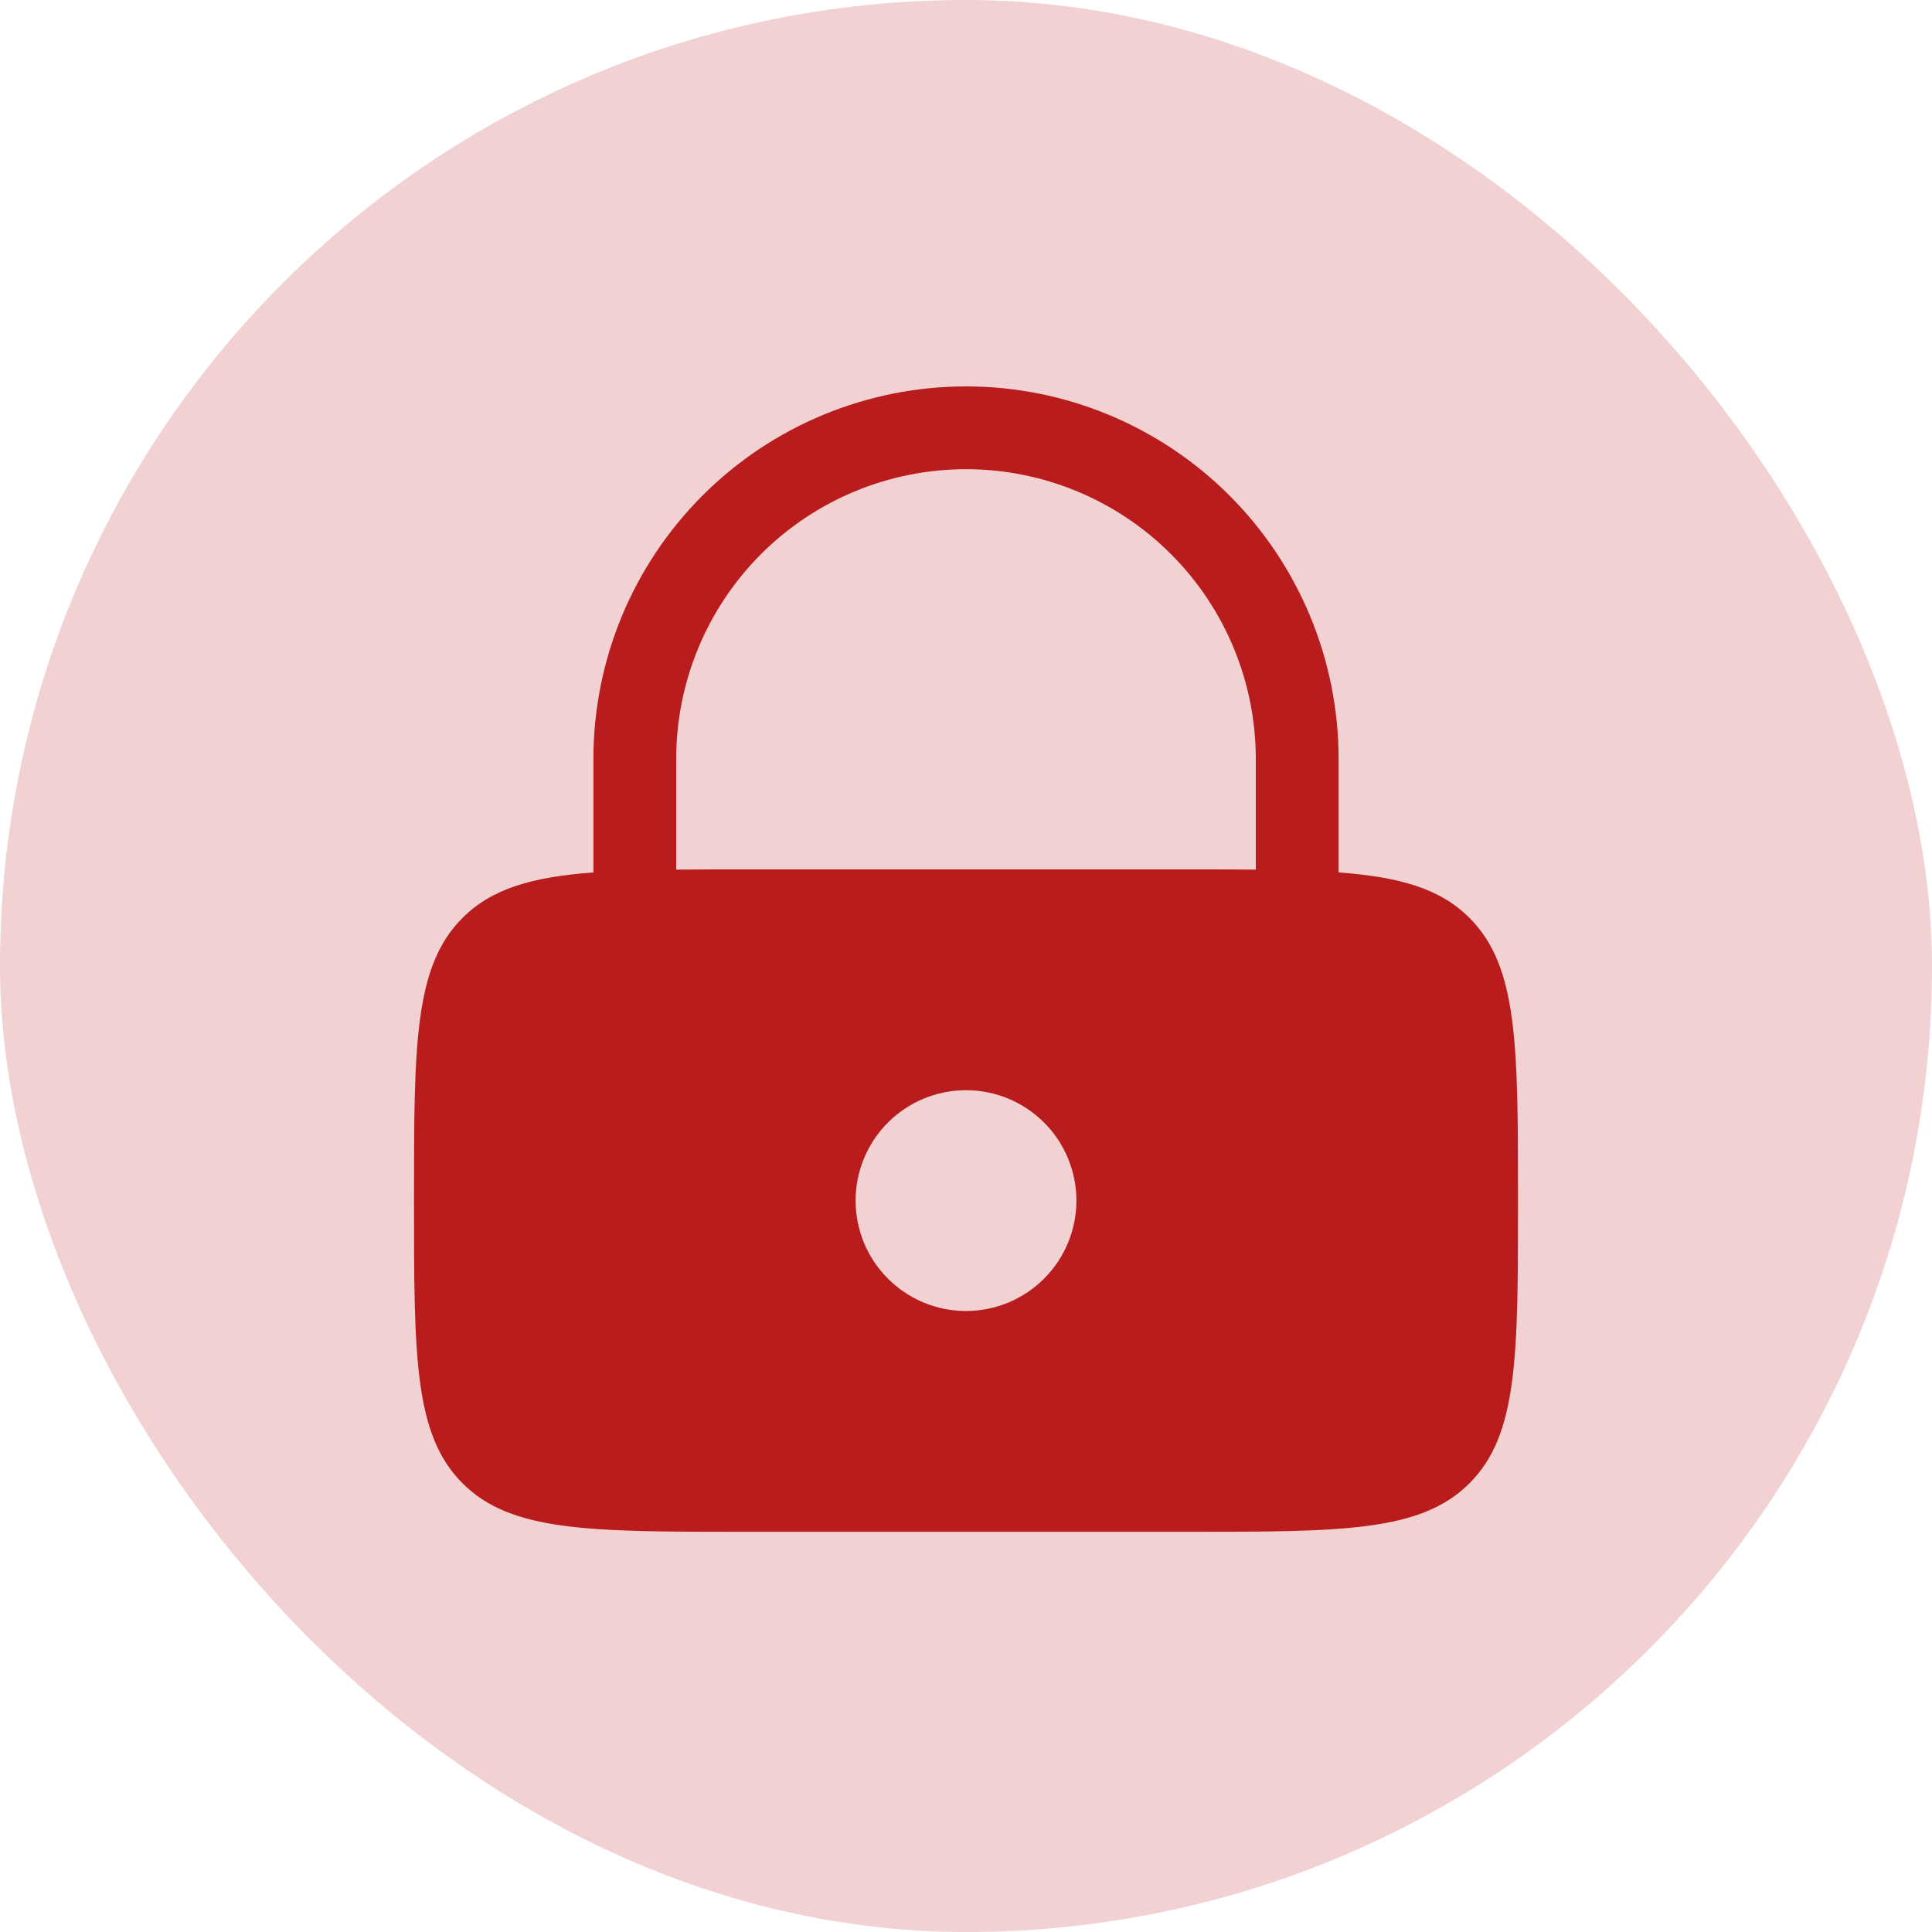 <?xml version="1.0" encoding="UTF-8"?>
<svg xmlns="http://www.w3.org/2000/svg" width="70" height="70" viewBox="0 0 70 70" fill="none">
  <rect width="70" height="70" rx="35" fill="#B91C1C" fill-opacity="0.2"></rect>
  <path fill-rule="evenodd" clip-rule="evenodd" d="M21.5 31.61V27.5C21.5 23.92 22.922 20.486 25.454 17.954C27.986 15.422 31.42 14 35 14C38.58 14 42.014 15.422 44.546 17.954C47.078 20.486 48.5 23.92 48.5 27.5V31.61C50.73 31.776 52.18 32.196 53.242 33.258C55 35.014 55 37.844 55 43.5C55 49.156 55 51.986 53.242 53.742C51.486 55.5 48.656 55.5 43 55.5H27C21.344 55.5 18.514 55.5 16.758 53.742C15 51.986 15 49.156 15 43.5C15 37.844 15 35.014 16.758 33.258C17.818 32.196 19.27 31.776 21.5 31.61ZM24.5 27.5C24.5 24.715 25.606 22.044 27.575 20.075C29.544 18.106 32.215 17 35 17C37.785 17 40.456 18.106 42.425 20.075C44.394 22.044 45.5 24.715 45.5 27.5V31.508C44.734 31.5 43.902 31.5 43 31.5H27C26.096 31.5 25.266 31.5 24.5 31.508V27.5ZM39 43.5C39 44.561 38.579 45.578 37.828 46.328C37.078 47.079 36.061 47.5 35 47.5C33.939 47.5 32.922 47.079 32.172 46.328C31.421 45.578 31 44.561 31 43.5C31 42.439 31.421 41.422 32.172 40.672C32.922 39.921 33.939 39.5 35 39.5C36.061 39.5 37.078 39.921 37.828 40.672C38.579 41.422 39 42.439 39 43.5Z" fill="#B91C1C"></path>
</svg>
